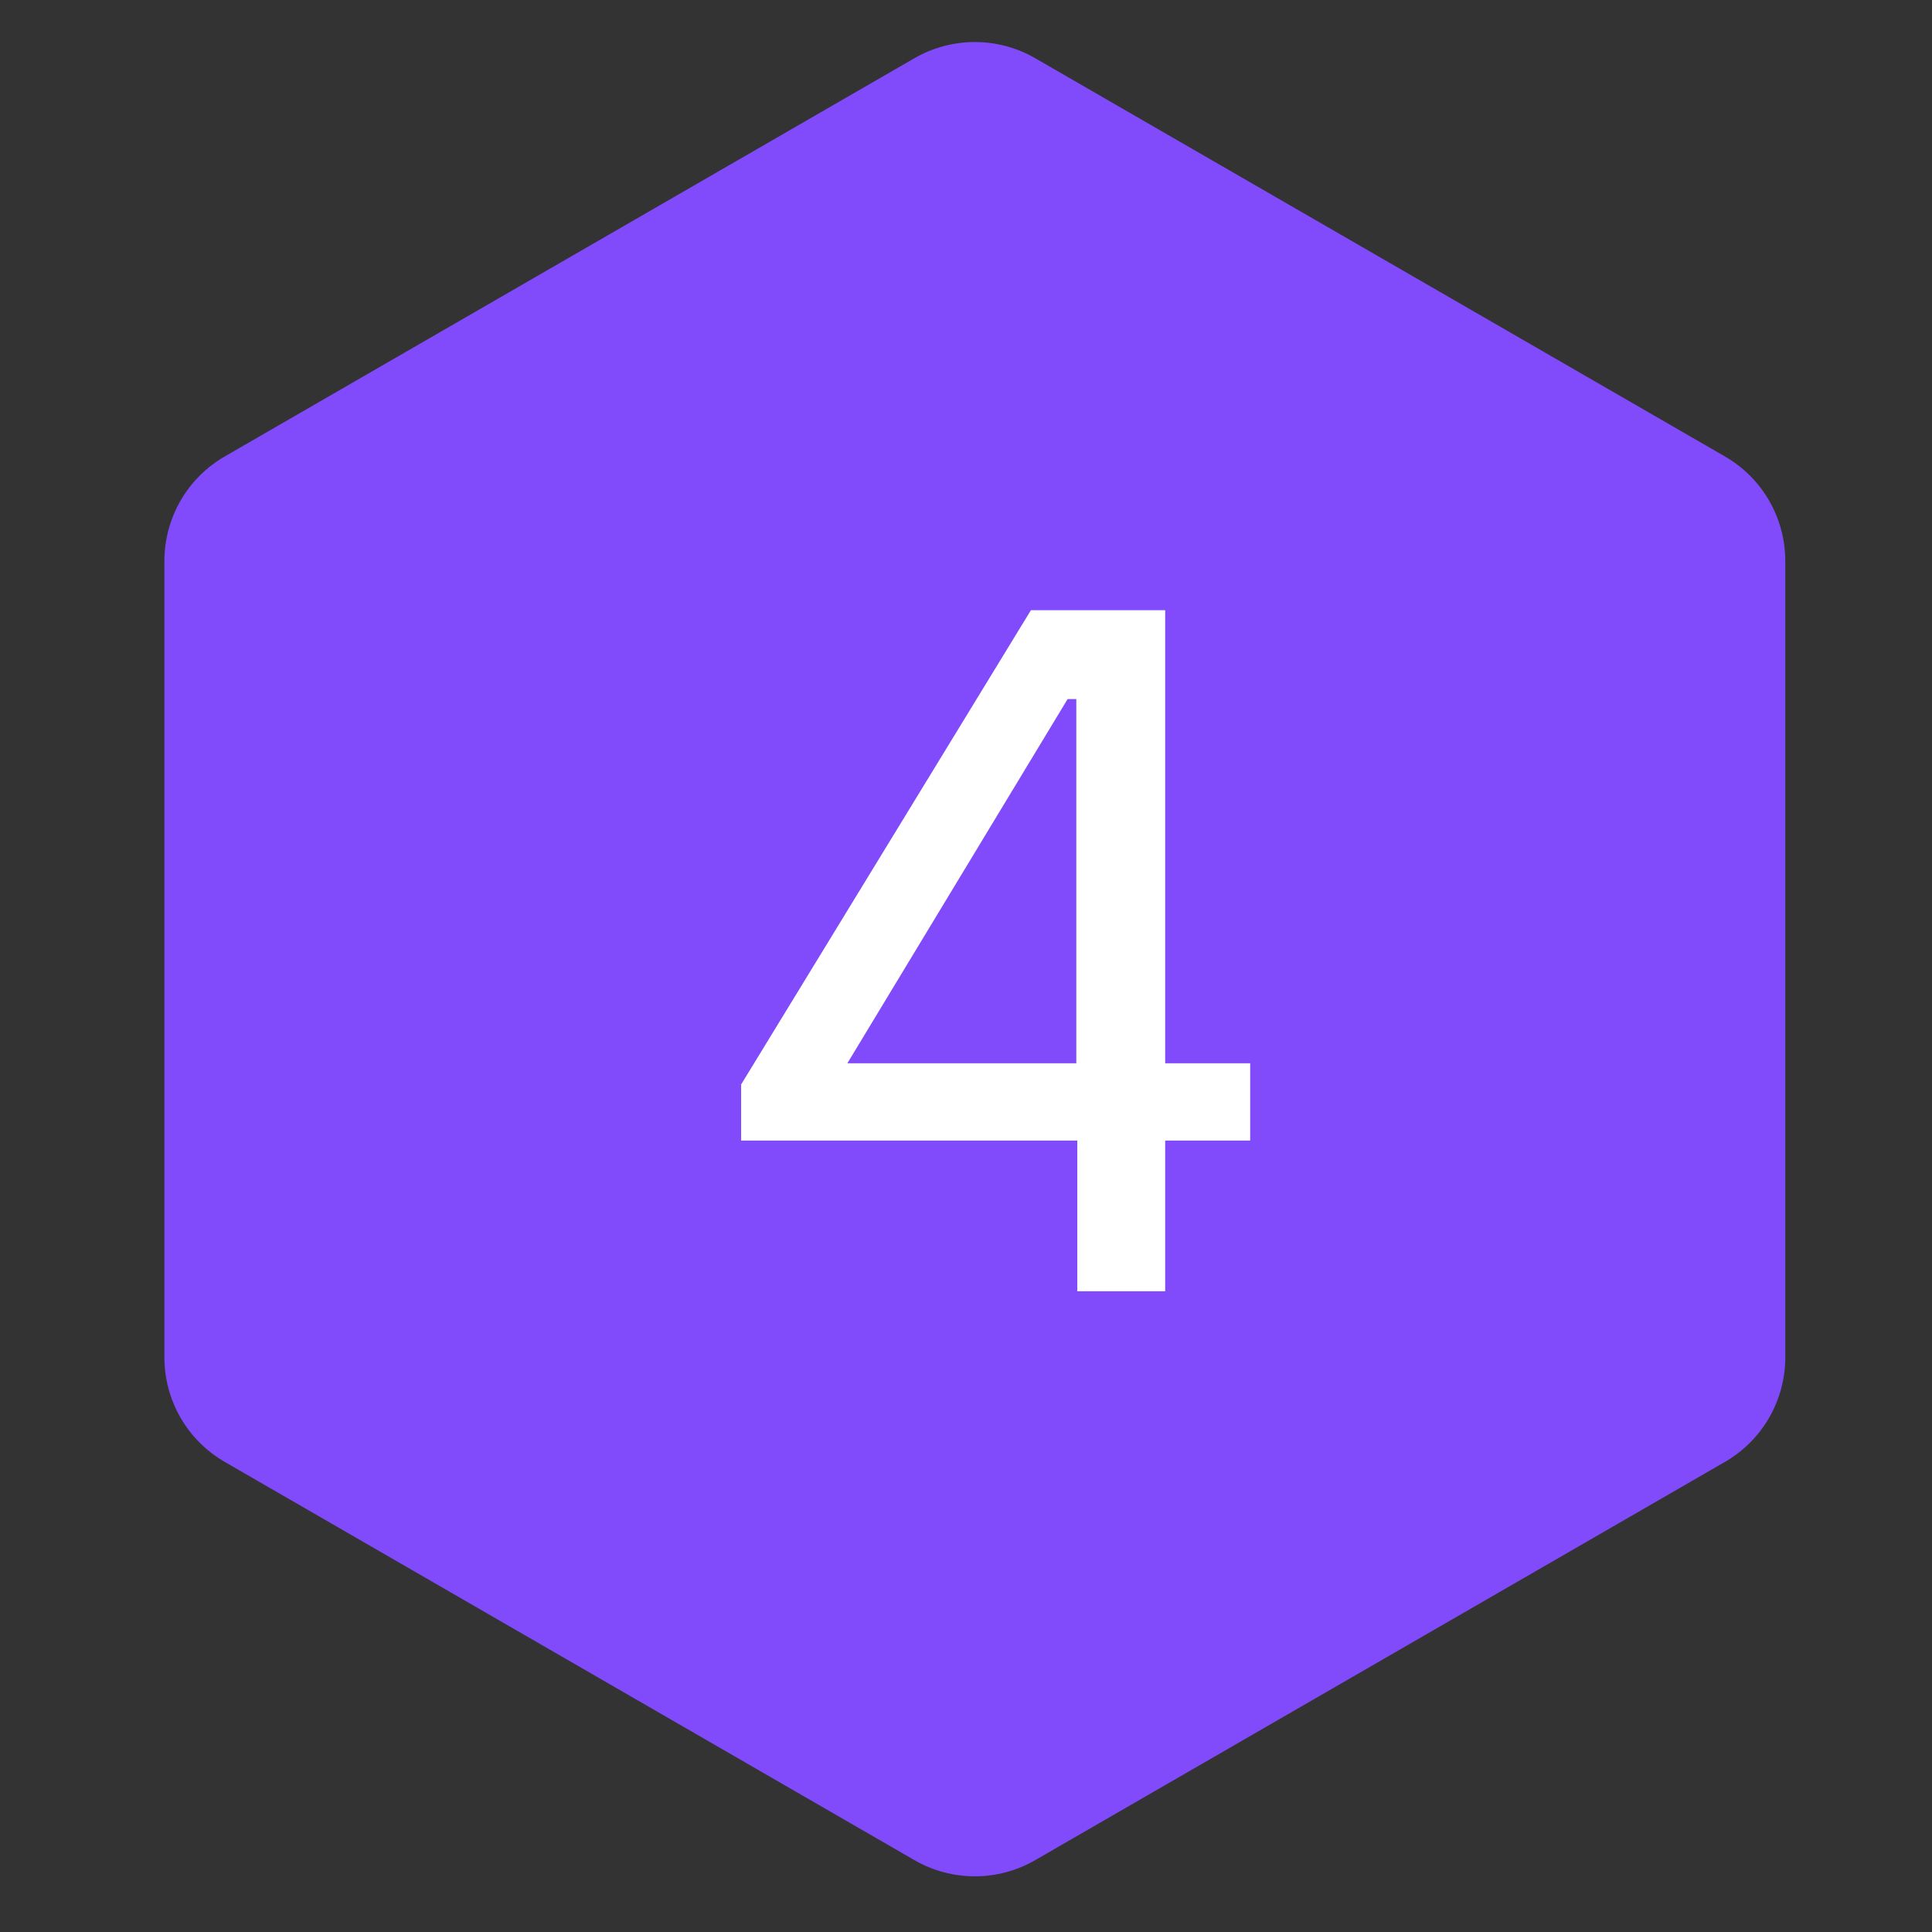 <?xml version="1.0" encoding="UTF-8"?> <svg xmlns="http://www.w3.org/2000/svg" width="32" height="32" viewBox="0 0 32 32" fill="none"><rect x="0" y="0" width="32" height="32" fill="#333333" stroke="none"/> <path d="M15.146 0.964C15.765 0.607 16.528 0.607 17.146 0.964L28.57 7.56C29.189 7.917 29.57 8.577 29.57 9.292V22.482C29.57 23.197 29.189 23.857 28.57 24.214L17.146 30.81C16.528 31.167 15.765 31.167 15.146 30.81L3.723 24.214C3.104 23.857 2.723 23.197 2.723 22.482V9.292C2.723 8.577 3.104 7.917 3.723 7.56L15.146 0.964Z" fill="#814AFA"></path> <path d="M17.843 21.387V18.891H12.275V17.963L17.075 10.107H19.299V17.611H20.707V18.891H19.299V21.387H17.843ZM14.035 17.611H17.827V11.579H17.683L14.035 17.611Z" fill="white"></path> </svg> 